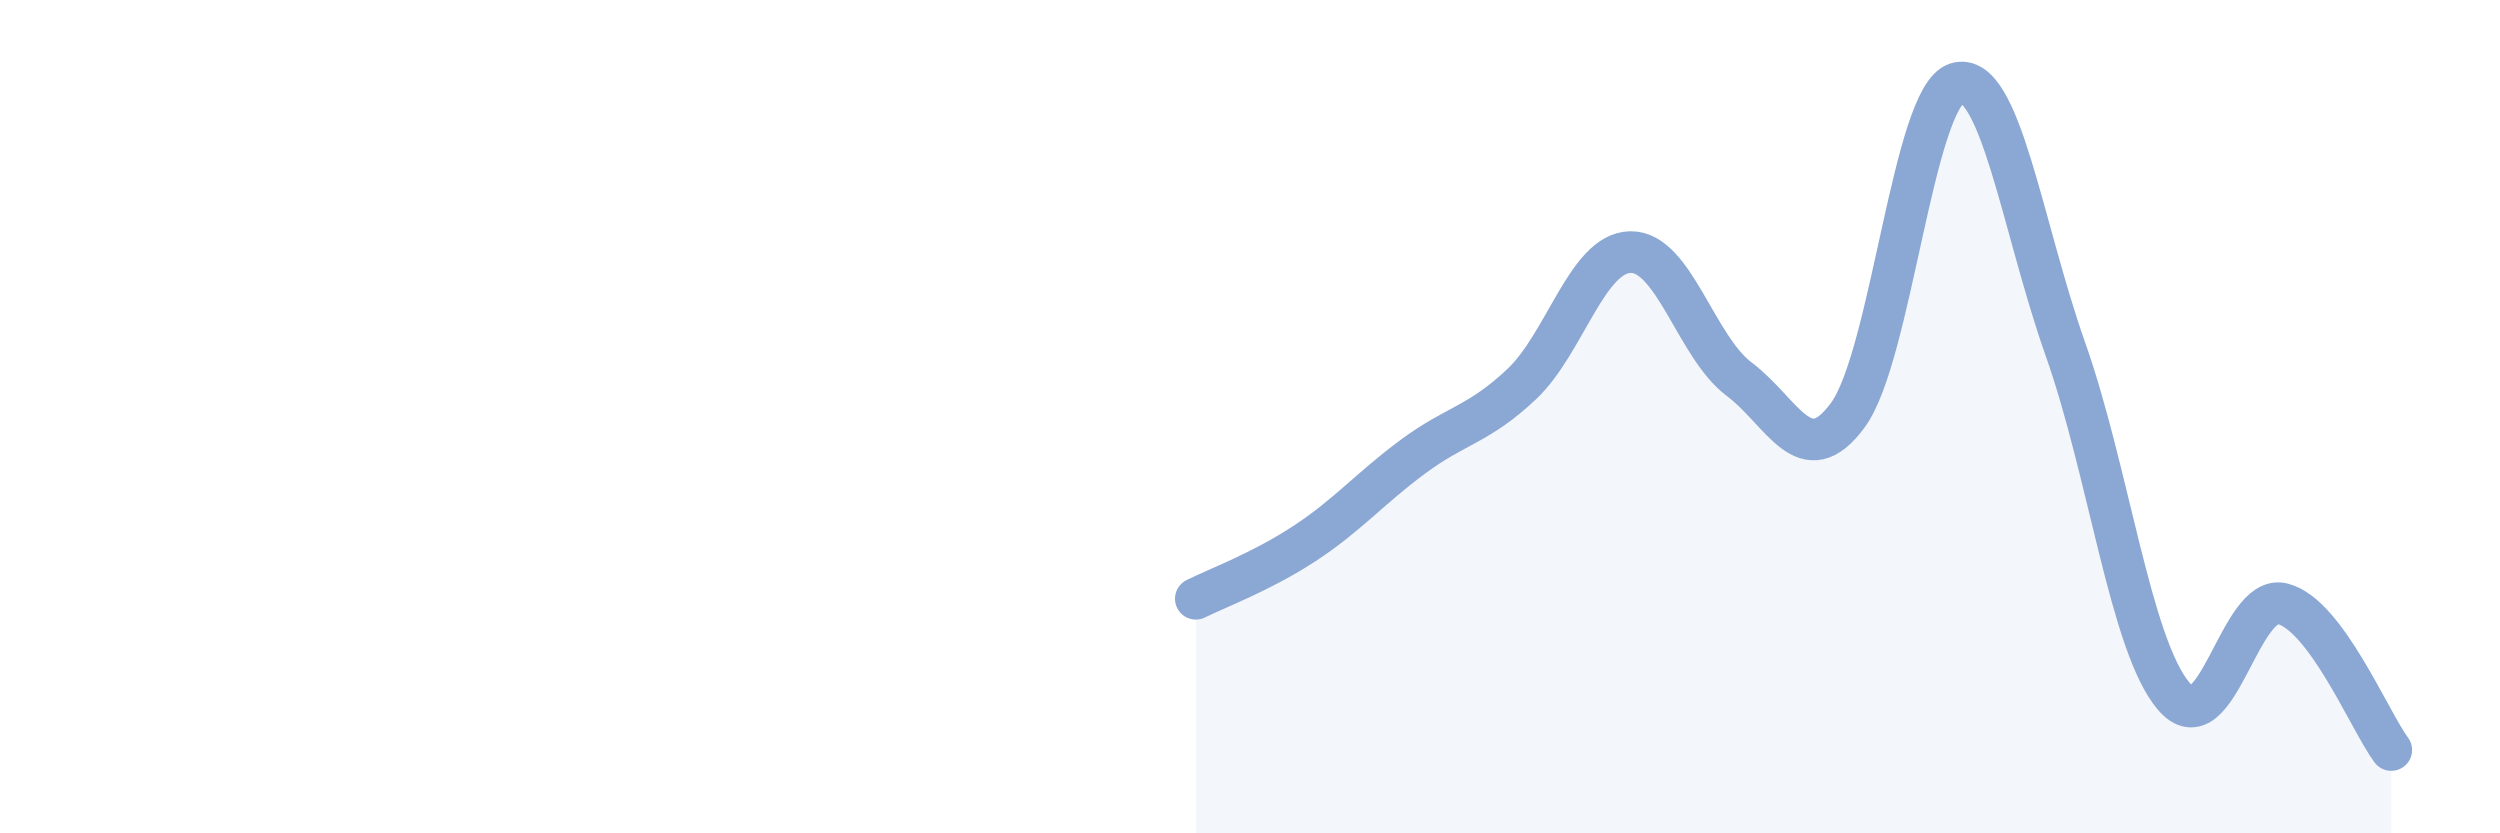 
    <svg width="60" height="20" viewBox="0 0 60 20" xmlns="http://www.w3.org/2000/svg">
      <path
        d="M 28.7,14.37 C 29.22,14.11 30.26,13.73 31.3,13.05 C 32.34,12.37 32.87,11.73 33.91,10.96 C 34.95,10.19 35.48,10.2 36.52,9.22 C 37.56,8.24 38.09,6.07 39.13,6.05 C 40.17,6.03 40.7,8.32 41.74,9.1 C 42.78,9.88 43.31,11.38 44.35,9.96 C 45.39,8.54 45.92,2.32 46.96,2 C 48,1.68 48.53,5.44 49.57,8.38 C 50.61,11.32 51.13,15.49 52.17,16.71 C 53.21,17.93 53.74,14.23 54.78,14.49 C 55.82,14.75 56.87,17.3 57.39,18L57.39 20L28.7 20Z"
        fill="#8ba7d3"
        opacity="0.1"
        stroke-linecap="round"
        stroke-linejoin="round"
      />
      <path
        d="M 28.7,14.37 C 29.22,14.11 30.26,13.73 31.3,13.05 C 32.34,12.37 32.87,11.73 33.91,10.96 C 34.95,10.19 35.48,10.2 36.52,9.22 C 37.56,8.24 38.09,6.07 39.13,6.05 C 40.17,6.03 40.7,8.32 41.74,9.1 C 42.78,9.88 43.31,11.38 44.35,9.96 C 45.39,8.54 45.92,2.32 46.96,2 C 48,1.68 48.53,5.44 49.57,8.38 C 50.61,11.32 51.13,15.49 52.17,16.71 C 53.21,17.93 53.74,14.23 54.78,14.49 C 55.82,14.75 56.87,17.3 57.39,18"
        stroke="#8ba7d3"
        stroke-width="1"
        fill="none"
        stroke-linecap="round"
        stroke-linejoin="round"
      />
    </svg>
  